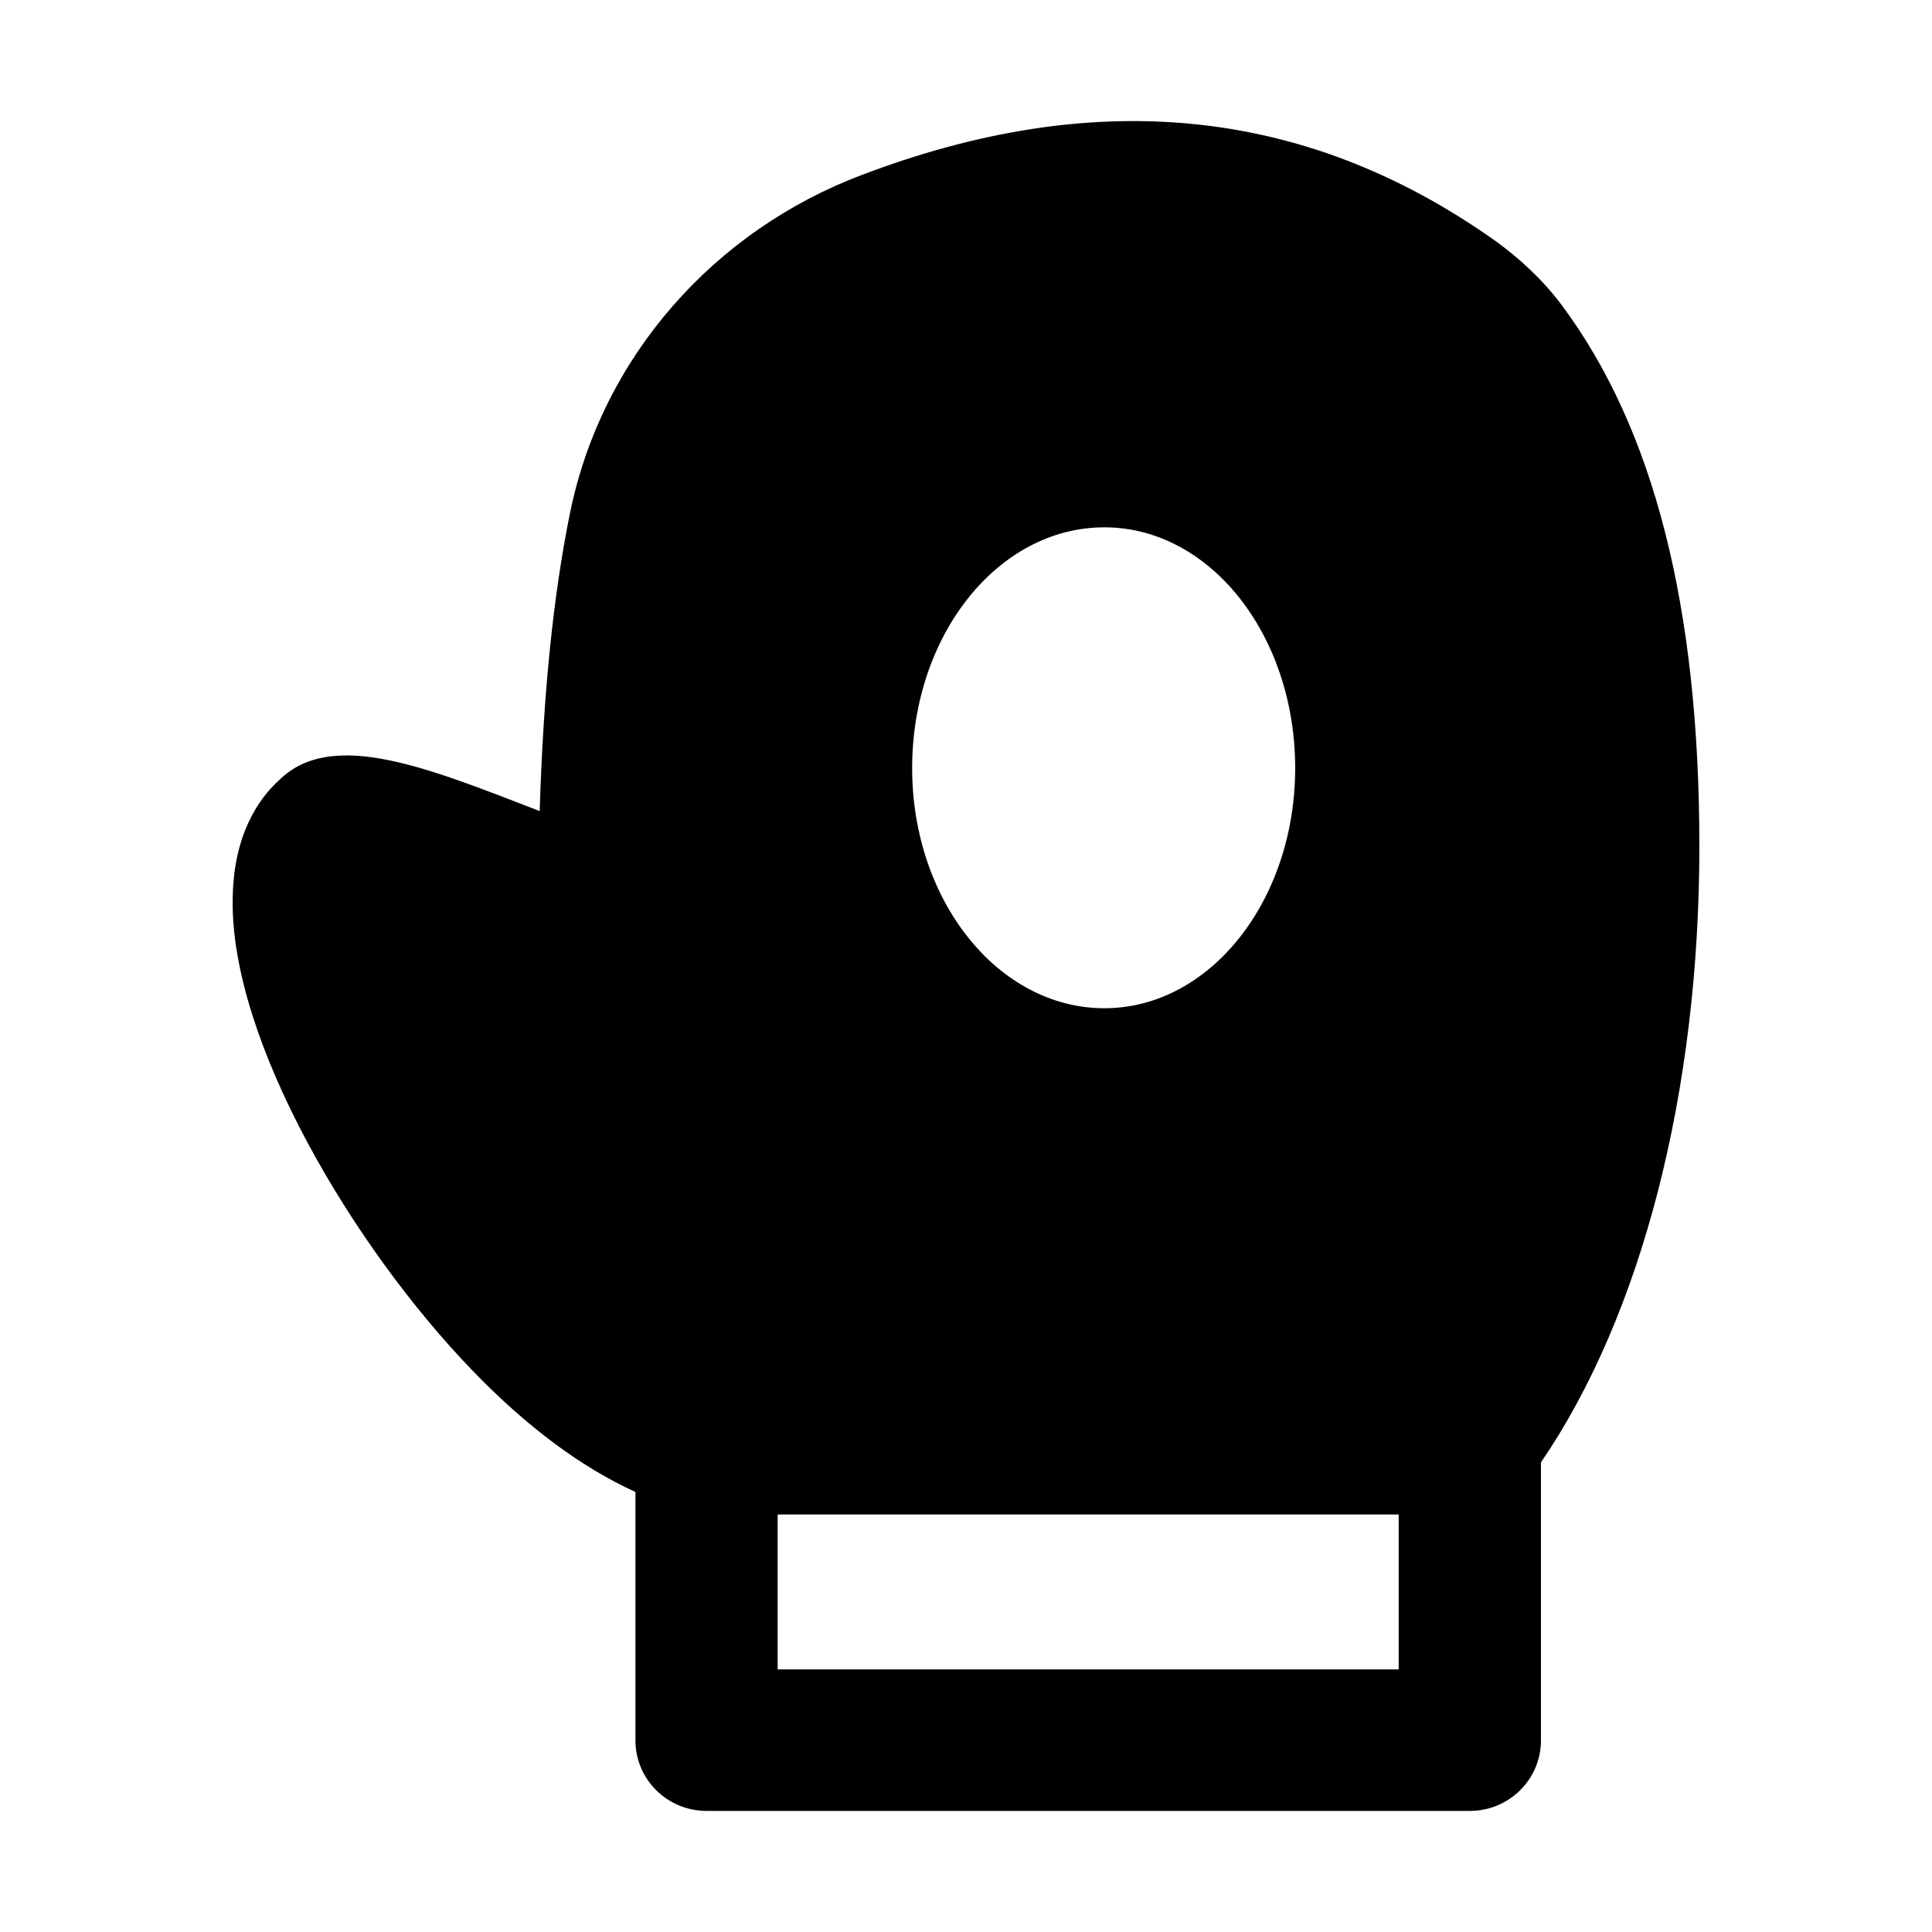 <?xml version="1.0" encoding="UTF-8"?>
<!-- Uploaded to: ICON Repo, www.svgrepo.com, Generator: ICON Repo Mixer Tools -->
<svg fill="#000000" width="800px" height="800px" version="1.1" viewBox="144 144 512 512" xmlns="http://www.w3.org/2000/svg">
 <path d="m557.96 224.97c-4.852-6.531-11.008-12.316-17.727-17.168-51.875-36.758-108.04-40.117-167.56-17.539-39.371 14.742-69.227 48.328-77.625 89.754-4.477 22.02-7.09 48.141-8.023 78.93-29.484-11.383-55.047-22.02-69.039-8.211-5.598 5.039-12.129 14.742-12.316 31.348-0.746 37.508 31.91 92.367 63.441 125.02 14.367 14.926 28.922 25.75 43.289 32.281v65.867c0 10.262 8.398 18.66 18.848 18.66h202.27c10.449 0 18.848-8.398 18.848-18.66v-73.707c26.684-39 41.984-98.148 41.984-163.27 0-63.625-12.129-110.64-36.387-143.3zm-121.29 58.777c27.988 0 50.566 28.551 50.566 63.816 0 35.082-22.578 63.629-50.566 63.629-28.176 0-50.941-28.551-50.941-63.629 0-35.266 22.766-63.816 50.941-63.816zm77.996 302.66h-164.58v-41.051h164.58z"/>
</svg>